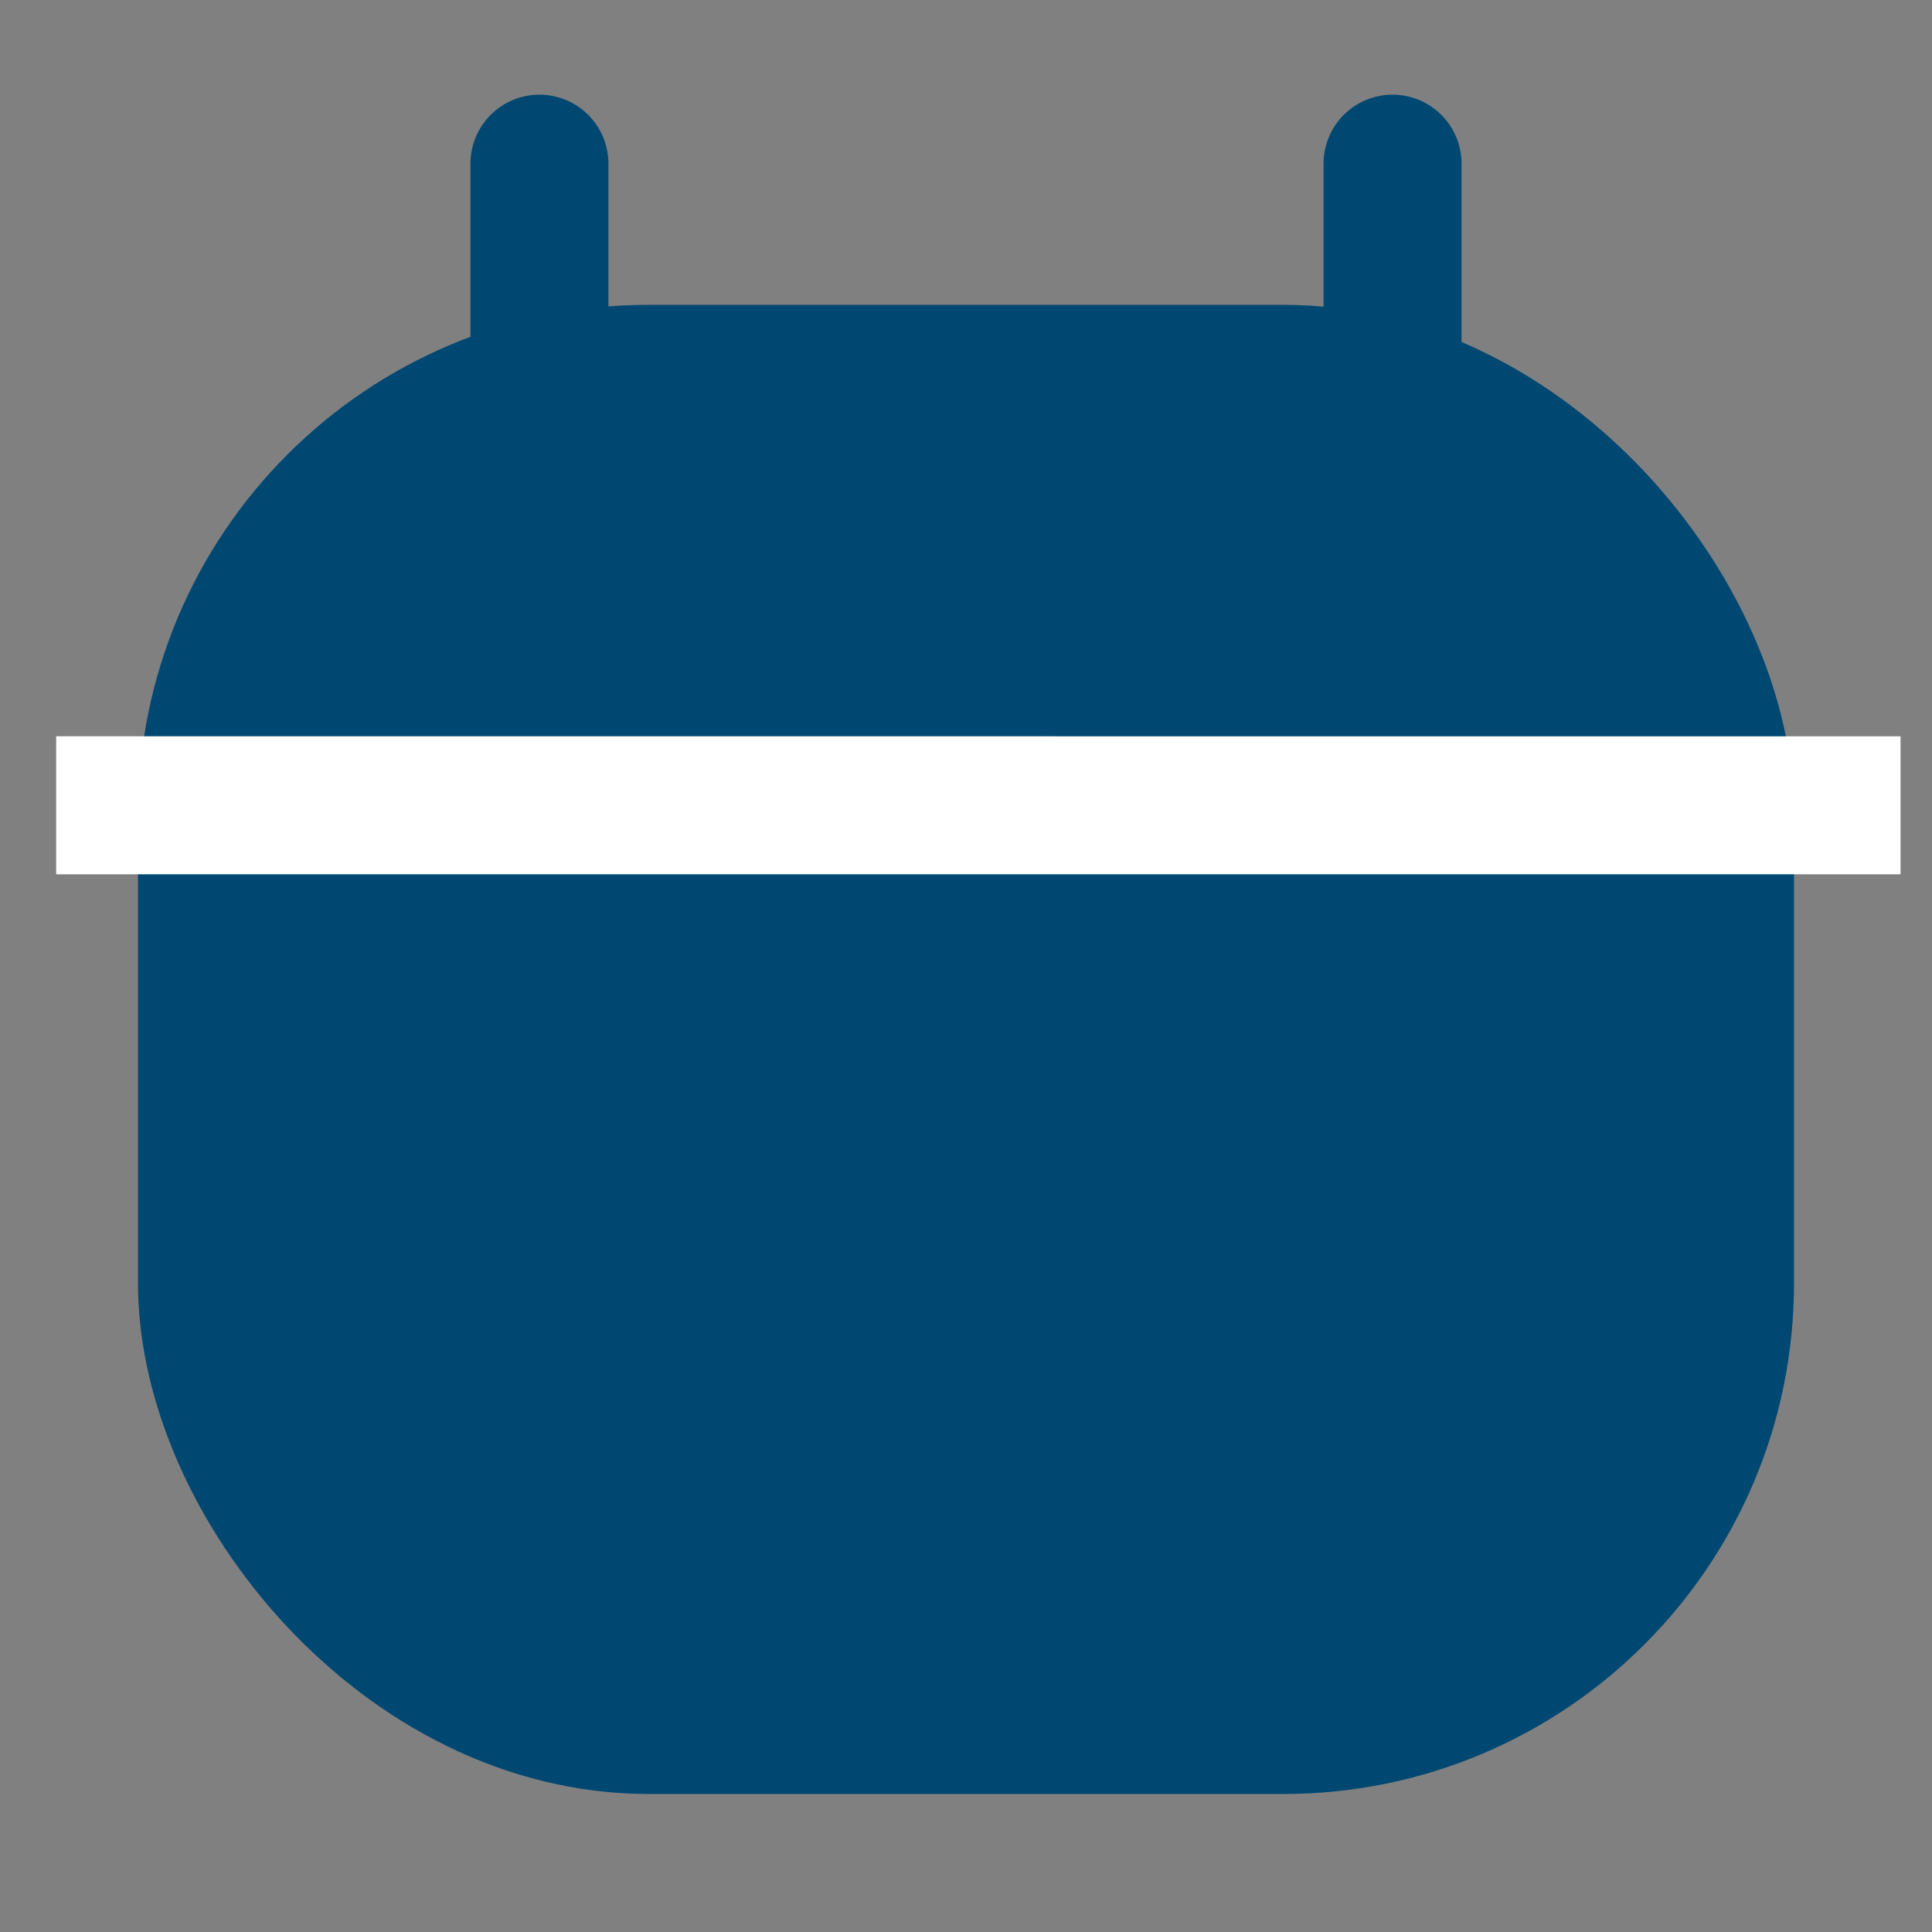 <?xml version="1.0" encoding="UTF-8"?>
<svg width="14px" height="14px" viewBox="0 0 14 14" version="1.1" xmlns="http://www.w3.org/2000/svg" xmlns:xlink="http://www.w3.org/1999/xlink">
    <rect x="0" y="0" width="14" height="14" fill="#808080" stroke="none"/>
    <title>E7E12F3B-A598-4994-87F2-1D07E8A08850</title>
    <g id="desktop" stroke="none" stroke-width="1" fill="none" fill-rule="evenodd">
        <g id="tavnit_peiluiot_veiruiim---single-1-copy-2" transform="translate(-1666, -437)">
            <g id="Group-20" transform="translate(1096, 435)">
                <g id="Group-4" transform="translate(478, 0)">
                    <g id="Group-11" transform="translate(92.9, 3)">
                        <rect id="Rectangle" stroke="#004872" fill="#004872" x="0.6" y="1.709" width="11" height="9.791" rx="3.2"></rect>
                        <line x1="0.008" y1="4.727" x2="12.371" y2="4.944" id="Line-8" stroke="#FFFFFF" stroke-linecap="square" transform="translate(6.189, 4.836) rotate(-1.005) translate(-6.189, -4.836) "></line>
                        <line x1="9.191" y1="0.186" x2="9.191" y2="2.605" id="Line-9-Copy" stroke="#004872" stroke-linecap="round"></line>
                        <line x1="3.009" y1="0.186" x2="3.009" y2="2.605" id="Line-9" stroke="#004872" stroke-linecap="round"></line>
                    </g>
                </g>
            </g>
        </g>
    </g>
</svg>